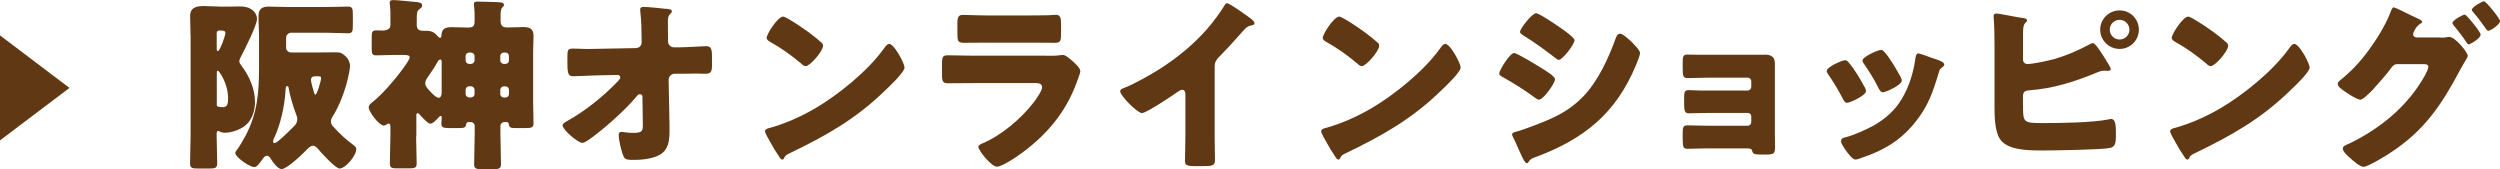 <?xml version="1.0" encoding="UTF-8"?><svg id="_レイヤー_2" xmlns="http://www.w3.org/2000/svg" viewBox="0 0 310.19 20.99"><g id="_文字"><g><path d="m23.64,4.42c0-.85-.05-1.68-.05-2.41,0-1.13.83-1.26,1.77-1.26.67,0,1.36.07,2.05.07h1.03c.46,0,.9-.02,1.36-.02,1.66,0,2.09,1.03,2.09,1.54,0,.78-1.52,3.77-1.95,4.6-.09.18-.25.46-.25.67,0,.18.14.37.25.51.97,1.26,1.7,2.92,1.7,4.53,0,1.1-.37,2.3-1.29,2.99-.64.48-1.66.83-2.44.83-.3,0-.46-.05-.71-.18q-.07-.05-.11-.05c-.21,0-.21.25-.21.39v.28c0,1.13.07,2.23.07,3.36,0,.6-.28.64-1.03.64h-1.33c-.74,0-1.01-.05-1.01-.64,0-1.17.07-2.32.07-3.5V4.42Zm3.5-.62c-.14,0-.25.11-.25.25v1.95c0,.16,0,.34.14.34.25,0,.94-1.91.94-2.25,0-.28-.3-.3-.51-.3h-.32Zm-.25,9.15c0,.18.07.28.23.3.16.02.39.05.51.05.64,0,.67-.53.67-1.1,0-1.91-1.15-3.43-1.26-3.43-.14,0-.14.16-.14.28v3.91Zm8.6-7.08c0,.37.28.64.64.64h3.27c.76,0,1.54-.02,2.3-.02.53,0,.71.07,1.2.51.32.3.53.76.53,1.2,0,.37-.21,1.29-.3,1.68-.34,1.43-1.03,3.27-1.82,4.51-.14.23-.25.39-.25.69,0,.28.11.44.3.64.83.9,1.4,1.45,2.37,2.18.34.25.48.39.48.6,0,.8-1.33,2.41-2.09,2.41-.46,0-2.28-1.95-2.62-2.39-.16-.18-.39-.44-.67-.44-.3,0-.62.34-.83.55-.48.51-2.41,2.35-3.06,2.35-.46,0-1.1-.87-1.33-1.26-.11-.18-.23-.39-.48-.39-.3,0-.46.28-.6.48-.39.55-.67.92-.99.92-.57,0-2.35-1.24-2.35-1.75,0-.11.07-.21.16-.32.32-.39.87-1.36,1.13-1.84,1.49-2.85,1.66-5.4,1.66-8.53v-3.86c0-.8-.07-1.59-.07-2.37,0-.94.41-1.24,1.29-1.24.78,0,1.54.05,2.3.05h4.78c.92,0,1.82-.05,2.74-.05.55,0,.6.25.6.99v1.33c0,.74-.05.99-.6.99-.92,0-1.84-.07-2.74-.07h-4.3c-.37,0-.64.3-.64.64v1.17Zm-.07,5.47c-.11,1.82-.62,4.14-1.4,5.77-.07.14-.14.28-.14.44,0,.11.07.21.18.21.3,0,1.49-1.17,2.14-1.82l.32-.32c.23-.23.37-.46.37-.83,0-.25-.07-.41-.16-.64-.32-.8-.76-2.3-.9-3.15-.02-.18-.05-.32-.21-.32-.21,0-.18.53-.21.67Zm4.42-1.63c0-.25-.09-.25-.62-.25-.32,0-.64.05-.64.46,0,.28.32,1.33.41,1.66.02.05.05.16.14.16.21,0,.71-1.75.71-2.02Z" fill="#603813"/><path d="m51.63,16.92c0,1.13.07,2.23.07,3.33,0,.57-.21.64-.94.64h-1.45c-.69,0-.94-.05-.94-.62,0-1.1.07-2.23.07-3.36v-1.17c0-.14-.02-.41-.21-.41-.11,0-.25.09-.34.16-.07.05-.18.09-.28.09-.55,0-1.86-1.7-1.86-2.25,0-.32.28-.51.69-.85,1.06-.87,2.39-2.41,3.24-3.54.51-.67,1.15-1.54,1.15-1.82s-.32-.3-.83-.3h-1.26c-.69,0-1.38.05-2.07.05-.51,0-.55-.23-.55-.92v-1.33c0-.62.05-.85.55-.85.28,0,.55.02.83.02.39,0,.94-.14.94-.64v-1.56c0-.76-.09-1.01-.09-1.26,0-.28.23-.32.46-.32.48,0,2.16.18,2.74.23.53.05.83.11.83.44,0,.25-.23.37-.44.55-.23.18-.23.62-.23,1.47v.41c0,.67.48.71.87.71h.21c.78,0,1.06.14,1.59.74.05.05.16.14.23.14.11,0,.14-.14.16-.23.02-.9.44-1.1,1.29-1.1.67,0,1.33.05,2,.05.76,0,.83-.28.83-.85v-.67c0-.69-.09-1.17-.09-1.4,0-.3.25-.3.48-.3.74,0,1.75.05,2.51.07.39.02.74.05.74.34,0,.14-.09.21-.21.32-.18.18-.21.55-.21,1.06v.57c0,.62.23.85.83.85.64,0,1.29-.05,1.95-.05.78,0,1.31.16,1.31,1.08,0,.64-.05,1.31-.05,1.95v6.35c0,.85.05,1.68.05,2.53,0,.55-.21.62-1.01.62h-1.13c-.71,0-.87-.02-.94-.53-.02-.14-.11-.21-.25-.21h-.32c-.25,0-.46.21-.46.46v.97c0,1.26.07,2.53.07,3.79,0,.57-.25.62-1.03.62h-1.33c-.71,0-.97-.05-.97-.62,0-1.26.07-2.53.07-3.79v-.97c0-.25-.21-.46-.46-.46h-.32c-.23,0-.25.18-.28.3-.09.44-.3.44-1.06.44h-1.03c-.69,0-.99-.05-.99-.55,0-.09.05-.32.05-.71,0-.09-.02-.25-.11-.25s-.18.09-.23.14c-.23.25-.74.83-1.08.83-.3,0-.99-.78-1.2-1.01-.09-.09-.23-.3-.37-.3-.16,0-.16.18-.16.3v2.6Zm3.17-9.13c0-.21,0-.41-.18-.41-.14,0-.3.21-.34.32-.34.62-.76,1.22-1.15,1.79-.18.25-.37.53-.37.85,0,.41.39.76.8,1.2.05.02.07.07.11.11.23.21.51.48.76.48.32,0,.37-.44.37-.69v-3.66Zm2.97-.3c0,.23.18.44.44.44h.21c.25,0,.46-.18.46-.44v-.53c0-.25-.21-.44-.46-.44h-.21c-.23,0-.44.18-.44.44v.53Zm0,4.16c0,.21.16.44.44.44h.21c.25,0,.46-.18.46-.44v-.51c0-.23-.21-.44-.46-.44h-.21c-.23,0-.44.21-.44.44v.51Zm5.38-4.69c0-.25-.18-.44-.44-.44h-.18c-.25,0-.46.18-.46.44v.53c0,.25.21.44.46.44h.18c.25,0,.44-.18.44-.44v-.53Zm0,4.19c0-.25-.18-.44-.44-.44h-.18c-.25,0-.46.21-.46.44v.51c0,.25.21.44.46.44h.18c.25,0,.44-.18.44-.44v-.51Z" fill="#603813"/><path d="m78.9,5.96c.41,0,.71-.3.71-.69v-.37c-.02-1.03-.02-2.39-.16-3.4,0-.11-.02-.21-.02-.3,0-.28.18-.34.41-.34.51,0,2,.14,2.53.21.09.02.18.02.28.02.44.05.71.07.71.32,0,.14-.11.25-.21.32-.28.3-.28.57-.28.94,0,.76,0,1.49.02,2.23v.28c0,.37.34.69.71.69h.78c.8,0,2.92-.14,3.22-.14.55,0,.74.23.74,1.24v1.17c0,.8-.18,1.01-.85,1.01-.34,0-.71-.02-1.06-.02-.67,0-1.31.02-1.95.02h-.78c-.39,0-.74.34-.74.74l.09,4.62c.02.6.02,1.2.02,1.79,0,1.63-.32,2.76-2.02,3.24-.78.23-1.63.3-2.44.3h-.16c-.46,0-.9-.02-1.06-.39-.28-.6-.62-2-.62-2.67,0-.23.05-.41.32-.41.09,0,.39.02.51.05.3.05.62.07.94.07,1.17,0,1.22-.23,1.22-1.08l-.05-3.4c0-.18-.11-.32-.3-.32s-.28.09-.39.23c-1.26,1.54-3.61,3.66-5.22,4.87-.32.25-1.2.94-1.54.94-.55,0-2.46-1.63-2.46-2.18,0-.21.32-.39.53-.51,2.16-1.2,4.28-2.87,6-4.62.16-.16.64-.62.64-.8,0-.11-.11-.32-.34-.32l-2.48.05c-.78.02-2.64.11-2.99.11-.6,0-.76-.21-.76-1.61v-.85c0-.8.07-.97.71-.97.6,0,1.2.05,1.79.05.39,0,.78-.02,1.17-.02l4.81-.09Z" fill="#603813"/><path d="m111.7,7.06c.05.07.07.16.14.25.16.34.39.83.39,1.08,0,.55-1.86,2.32-2.35,2.78-3.7,3.61-7.4,5.68-12,7.89-.46.23-.44.28-.62.6-.02.07-.09.14-.18.14-.18,0-.32-.21-.41-.37-.39-.57-.76-1.17-1.08-1.77-.16-.28-.67-1.13-.67-1.38,0-.21.25-.32.44-.37,2.05-.55,4.05-1.45,5.89-2.53,2.83-1.68,6.37-4.55,8.3-7.2.05-.07.09-.11.14-.18.21-.3.39-.55.64-.55.46,0,1.17,1.24,1.38,1.61Zm-13.84-4.69c1.86,1.1,3.29,2.21,4.05,2.9.14.11.21.23.21.41,0,.67-1.63,2.53-2.16,2.53-.21,0-.44-.21-.57-.34-1.33-1.1-2.35-1.84-3.86-2.69-.18-.11-.41-.25-.41-.48,0-.46,1.38-2.64,2.05-2.64.11,0,.39.14.71.32Z" fill="#603813"/><path d="m129.85,6.92c.6,0,1.22,0,1.52-.05.16-.02.37-.05.53-.05.37,0,1.13.71,1.45,1.01.28.28.69.67.69,1.03,0,.21-.3.92-.37,1.15-1.24,3.5-3.29,6.14-6.16,8.42-.67.55-3.04,2.25-3.82,2.25-.69,0-2.3-2.02-2.3-2.46,0-.21.3-.34.46-.41,2.39-.99,4.87-3.1,6.44-5.15.28-.37,1.01-1.4,1.01-1.84,0-.46-.46-.51-.74-.51h-7.84c-1.03,0-2.05.02-3.06.02-.69,0-.78-.21-.78-1.1v-1.31c0-.92.14-1.06.74-1.06,1.06,0,2.12.05,3.17.05h9.06Zm-1.95-5.01c.71,0,1.45,0,2.18-.02.3,0,.6-.05.9-.05.57,0,.67.32.67,1.15v1.08c0,.94-.02,1.24-.74,1.24-1.01,0-2.02-.02-3.01-.02h-5.36c-.99,0-2,.02-3.01.02-.69,0-.74-.3-.74-1.17v-1.26c0-.76.14-1.03.67-1.03.69,0,1.95.07,3.08.07h5.36Z" fill="#603813"/><path d="m150.71,16.72c0,.62.02,1.24.02,1.86,0,.41.02.85.02,1.29,0,.71-.39.74-1.54.74h-.94c-1.08,0-1.24-.14-1.24-.67,0-1.03.05-2.07.05-3.1v-5.13c0-.34-.11-.57-.41-.57-.21,0-.51.23-.67.34-.62.44-3.79,2.55-4.32,2.55s-2.69-2.12-2.69-2.71c0-.25.28-.34.48-.41,1.22-.46,3.36-1.68,4.48-2.39,2.09-1.33,4.23-3.08,5.86-4.97.67-.76,1.59-2,2.12-2.87.05-.11.14-.28.3-.28.34,0,2.28,1.4,2.97,1.91.28.21.46.44.46.57,0,.16-.16.21-.3.25-.32.07-.57.14-.83.39-.55.55-1.56,1.82-3.29,3.56-.37.39-.53.67-.53,1.17v8.46Z" fill="#603813"/><path d="m180.7,7.06c.05.07.07.16.14.25.16.34.39.83.39,1.08,0,.55-1.86,2.32-2.35,2.78-3.7,3.61-7.4,5.68-12,7.89-.46.23-.44.28-.62.6-.02.07-.09.14-.18.14-.18,0-.32-.21-.41-.37-.39-.57-.76-1.17-1.08-1.77-.16-.28-.67-1.13-.67-1.38,0-.21.25-.32.44-.37,2.05-.55,4.05-1.45,5.89-2.53,2.83-1.68,6.37-4.55,8.3-7.2.05-.07.09-.11.14-.18.21-.3.39-.55.64-.55.46,0,1.17,1.24,1.38,1.61Zm-13.84-4.69c1.86,1.1,3.29,2.21,4.05,2.9.14.11.21.23.21.41,0,.67-1.63,2.53-2.16,2.53-.21,0-.44-.21-.57-.34-1.33-1.1-2.35-1.84-3.86-2.69-.18-.11-.41-.25-.41-.48,0-.46,1.38-2.64,2.05-2.64.11,0,.39.14.71.32Z" fill="#603813"/><path d="m187.86,6.58c.37,0,2.92,1.56,3.38,1.86.46.28,1.7,1.01,1.7,1.4,0,.51-1.47,2.53-1.98,2.53-.16,0-.44-.18-.57-.3-1.38-.99-2.39-1.63-3.89-2.48-.25-.14-.48-.25-.48-.46,0-.44,1.33-2.55,1.84-2.55Zm.23,9.77c.53-.11,2.16-.74,2.76-.97,2.16-.83,3.93-1.7,5.56-3.38,1.86-1.91,3.15-4.74,4.05-7.22.09-.25.23-.6.57-.6.32,0,1.03.67,1.31.92.3.3,1.15,1.13,1.15,1.47,0,.3-.37,1.2-.51,1.52-2.48,5.98-6.44,9.15-12.39,11.38-.62.23-.67.23-.94.62-.02.07-.11.16-.21.16-.23,0-.53-.67-.62-.87-.32-.64-.8-1.82-1.1-2.39-.05-.09-.11-.23-.11-.32,0-.21.32-.28.48-.32Zm5.73-12.76c.32.23,1.54,1.08,1.54,1.4,0,.51-1.49,2.44-1.95,2.44-.16,0-.46-.25-.6-.37-1.22-.94-2.46-1.84-3.77-2.64-.14-.09-.44-.28-.44-.46,0-.44,1.52-2.32,1.98-2.32.41,0,2.76,1.61,3.24,1.95Z" fill="#603813"/><path d="m219,6.78c.74,0,1.22.28,1.22,1.06v8.83c0,.48.02.99.02,1.49,0,.87-.11,1.01-1.03,1.01h-.87c-.67,0-.85-.09-.94-.46-.07-.25-.18-.3-.8-.3h-4.76c-.8,0-1.63.05-2.44.05-.51,0-.62-.11-.62-1.24v-.8c0-.53.05-.87.53-.87.53,0,1.63.05,2.48.05h5.06c.25,0,.44-.21.44-.44v-.71c0-.25-.18-.44-.44-.44h-4.83c-.85,0-1.84.05-2.46.05-.55,0-.6-.34-.6-1.22v-.6c0-.74.02-1.06.55-1.06.28,0,.85.05,1.45.05h5.89c.25,0,.44-.21.44-.44v-.71c0-.23-.18-.44-.44-.44h-5.06c-.78,0-1.59.05-2.39.05-.57,0-.62-.28-.62-1.22v-.69c0-.69.05-1.01.53-1.01.34,0,.74.02,1.24.02h8.46Z" fill="#603813"/><path d="m231.35,10.78c.11.23.18.41.18.51,0,.57-2.02,1.47-2.37,1.47-.25,0-.39-.28-.48-.46-.55-1.06-1.15-2.07-1.82-3.04-.09-.14-.21-.3-.21-.46,0-.48,1.89-1.33,2.3-1.33.11,0,.3.11.46.32.74.87,1.36,1.95,1.93,2.99Zm8.53-3.54c.69.23,1.36.44,1.36.78,0,.11-.11.23-.3.37-.21.16-.25.16-.37.57-.78,2.58-1.36,4.32-3.13,6.44-1.84,2.18-3.82,3.29-6.48,4.19-.18.07-.57.21-.76.21-.37,0-.97-.85-1.2-1.17-.02-.05-.07-.09-.11-.16-.18-.28-.46-.69-.46-.94,0-.3.16-.39.41-.46,1.17-.28,2.69-.97,3.75-1.56,1.4-.83,2.55-1.84,3.38-3.24.94-1.59,1.45-3.29,1.7-5.13.05-.21.11-.51.34-.51s1.56.51,1.86.62Zm-6.05-.78c.74.85,1.45,2.12,2,3.1.09.18.14.34.14.44,0,.55-2,1.45-2.35,1.45-.25,0-.39-.25-.51-.46-.55-1.1-1.15-2.09-1.86-3.1-.09-.11-.16-.23-.16-.39,0-.44,1.89-1.31,2.32-1.31.11,0,.28.11.41.28Z" fill="#603813"/><path d="m251.01,13.06c0,2.16.02,2.21,2.53,2.21,2.12,0,6.14-.05,8.09-.46.11-.02.21-.05.3-.05.55,0,.6.8.6,1.61v.62c0,.62-.07,1.22-.69,1.36-.94.23-7.11.32-8.46.32-1.98,0-4.35-.07-5.24-1.43-.64-.97-.67-2.87-.67-4v-7.7c0-.97-.02-2.46-.11-3.4v-.18c0-.21.18-.28.32-.28.44,0,2.64.48,3.27.55.18.02.55.05.55.3,0,.14-.09.21-.21.32-.25.25-.28.69-.28,1.43v3.13c0,.32.23.53.55.53.74,0,2.48-.39,3.27-.6,1.61-.46,3.01-1.08,4.48-1.86.09-.05.28-.14.37-.14.32,0,1.24,1.47,1.93,2.62.16.25.28.51.28.6,0,.21-.23.23-.37.23-.11,0-.23-.02-.44-.02-.37,0-.57.09-.97.25-2.62,1.1-5.43,1.98-8.28,2.18-.41.02-.78.09-.83.64v1.22Zm14.37-9.38c0,1.33-1.06,2.39-2.39,2.39s-2.41-1.08-2.41-2.39,1.08-2.39,2.41-2.39,2.39,1.06,2.39,2.39Zm-3.61,0c0,.67.53,1.22,1.22,1.22s1.22-.55,1.22-1.22-.55-1.22-1.22-1.22-1.22.55-1.22,1.22Z" fill="#603813"/><path d="m286.04,7.06c.05.07.07.16.14.25.16.34.39.83.39,1.08,0,.55-1.86,2.32-2.35,2.78-3.7,3.61-7.4,5.68-12,7.89-.46.23-.44.28-.62.6-.02.07-.09.14-.18.14-.18,0-.32-.21-.41-.37-.39-.57-.76-1.17-1.08-1.77-.16-.28-.67-1.13-.67-1.38,0-.21.25-.32.44-.37,2.05-.55,4.05-1.45,5.89-2.53,2.83-1.68,6.37-4.55,8.3-7.2.05-.07.09-.11.14-.18.21-.3.39-.55.64-.55.46,0,1.17,1.24,1.38,1.61Zm-13.84-4.69c1.86,1.1,3.29,2.21,4.05,2.9.14.11.21.23.21.41,0,.67-1.63,2.53-2.16,2.53-.21,0-.44-.21-.57-.34-1.33-1.1-2.35-1.84-3.86-2.69-.18-.11-.41-.25-.41-.48,0-.46,1.38-2.64,2.05-2.64.11,0,.39.14.71.32Z" fill="#603813"/><path d="m302.79,4.67c.3,0,.57,0,.87-.07.07-.02.16-.02.23-.02.76,0,2.3,1.93,2.3,2.35,0,.11-.11.32-.32.64-.14.25-.32.55-.53.92-2.37,4.48-4.51,7.73-8.85,10.53-.57.37-2.69,1.68-3.24,1.68-.44,0-1.33-.8-1.7-1.13-.28-.25-.87-.78-.87-1.13,0-.32.44-.48.83-.64,3.86-1.86,7.29-4.69,9.38-8.46.14-.25.41-.78.41-1.06,0-.3-.32-.32-.6-.32h-3.29c-.39,0-.57.28-.78.55-.46.64-1.47,1.79-2.02,2.39-.05.05-.11.11-.18.21-.44.44-1.24,1.26-1.56,1.26-.48,0-2.12-1.1-2.51-1.45-.16-.14-.3-.32-.3-.53,0-.16.11-.28.23-.37,1.47-1.2,2.51-2.28,3.63-3.82.92-1.24,2.14-3.2,2.67-4.65.09-.25.23-.64.41-.64.14,0,1.38.6,2.23,1.03.39.18.71.34.83.39.14.07.48.23.48.39,0,.09-.14.16-.21.21-.6.32-.92,1.17-.92,1.31,0,.25.18.37.41.41h2.97Zm4.99-.37c0,.46-1.26,1.2-1.47,1.2-.11,0-.18-.11-.25-.21-.64-.94-.9-1.26-1.61-2.14-.07-.07-.16-.18-.16-.28,0-.37,1.31-1.06,1.52-1.06.23,0,1.98,2.16,1.98,2.48Zm2.41-1.68c0,.41-1.17,1.2-1.45,1.2-.11,0-.21-.14-.28-.23-.51-.74-1.03-1.43-1.63-2.12-.07-.09-.14-.16-.14-.25,0-.34,1.29-1.06,1.52-1.06s1.98,2.12,1.98,2.46Z" fill="#603813"/><polygon points="0 10.91 0 4.39 4.31 7.65 8.62 10.91 4.31 14.16 0 17.42 0 10.91" fill="#603813"/></g></g></svg>